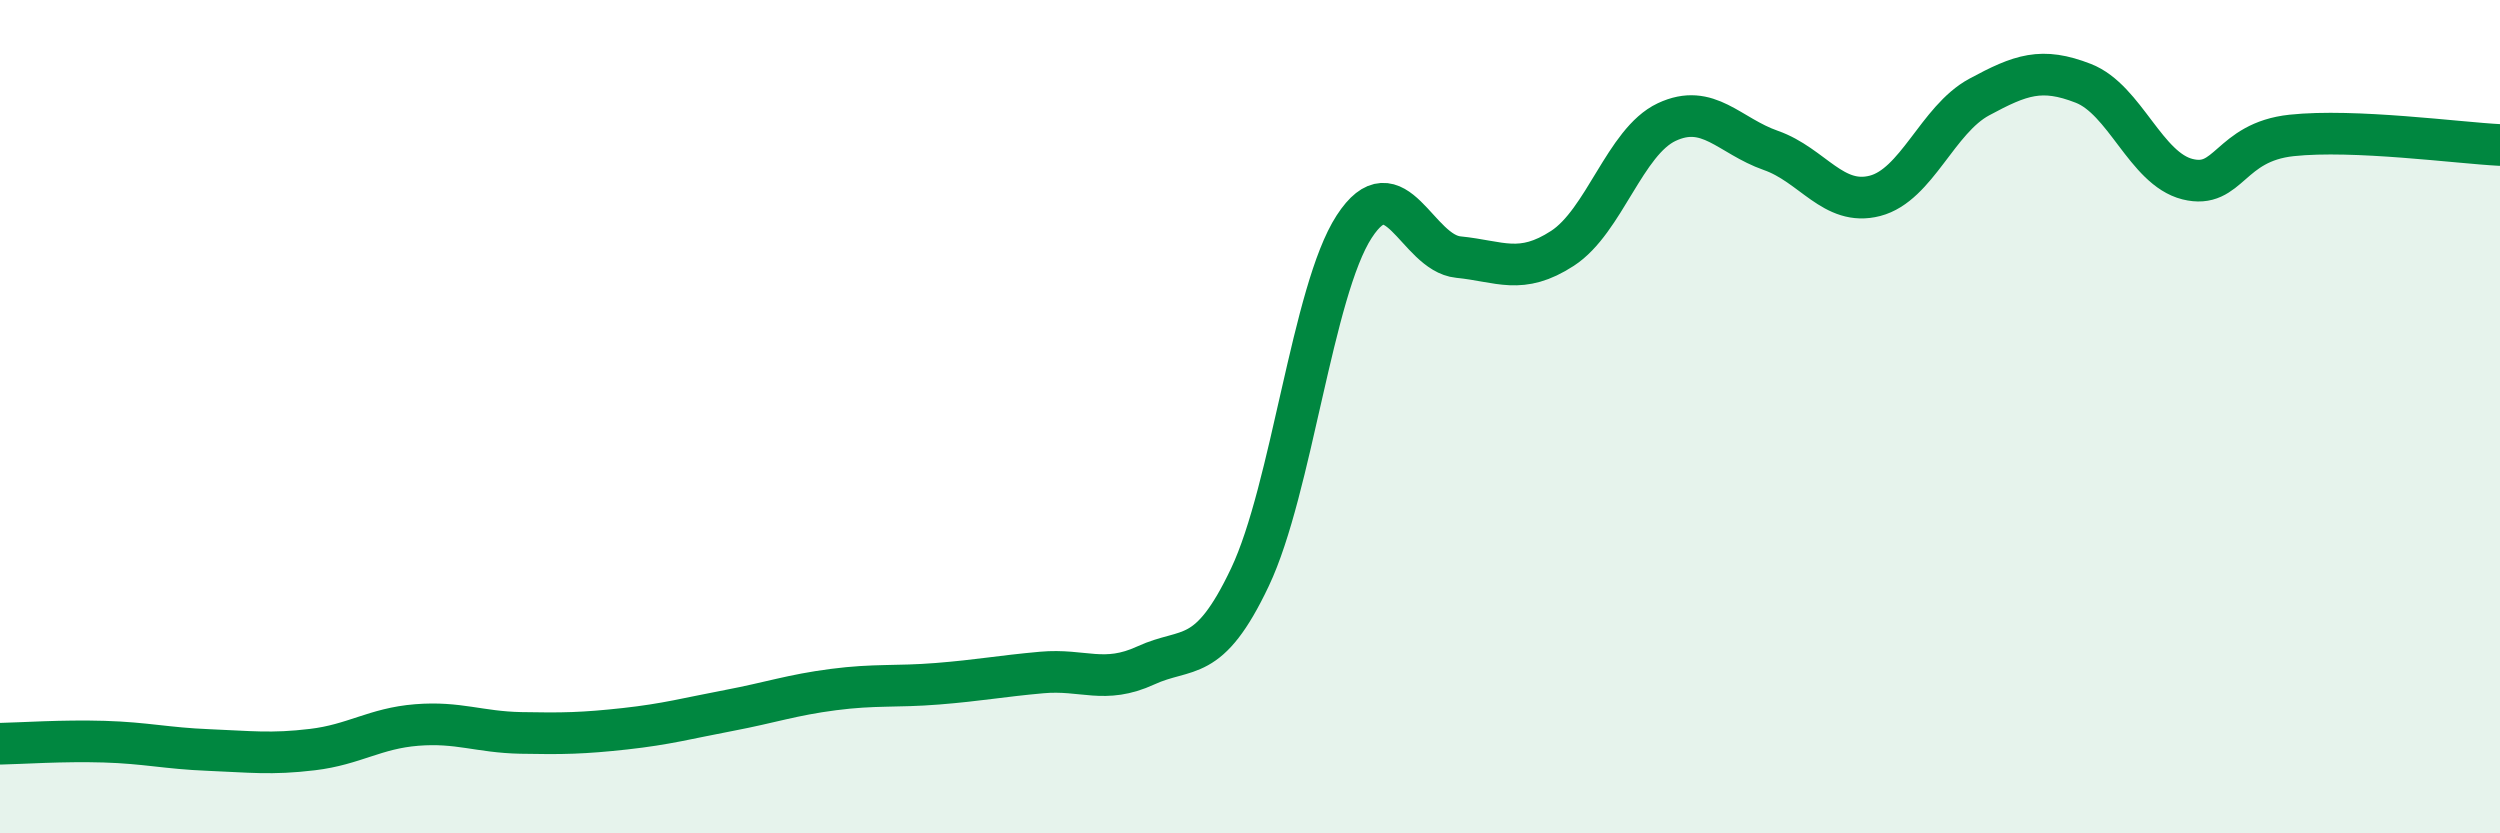 
    <svg width="60" height="20" viewBox="0 0 60 20" xmlns="http://www.w3.org/2000/svg">
      <path
        d="M 0,17.85 C 0.5,17.84 1.5,17.77 2.5,17.8 C 3.5,17.83 4,17.96 5,18 C 6,18.04 6.5,18.11 7.5,17.99 C 8.5,17.87 9,17.48 10,17.4 C 11,17.32 11.5,17.57 12.5,17.59 C 13.5,17.61 14,17.6 15,17.49 C 16,17.38 16.5,17.24 17.5,17.05 C 18.5,16.86 19,16.68 20,16.55 C 21,16.42 21.5,16.49 22.5,16.41 C 23.5,16.33 24,16.23 25,16.14 C 26,16.05 26.5,16.43 27.5,15.97 C 28.5,15.51 29,15.96 30,13.85 C 31,11.74 31.5,6.98 32.5,5.44 C 33.5,3.9 34,6.07 35,6.17 C 36,6.27 36.5,6.61 37.5,5.96 C 38.5,5.31 39,3.4 40,2.93 C 41,2.46 41.5,3.26 42.5,3.61 C 43.5,3.96 44,4.96 45,4.7 C 46,4.44 46.5,2.87 47.5,2.33 C 48.5,1.79 49,1.61 50,2 C 51,2.39 51.5,4.05 52.5,4.3 C 53.5,4.55 53.5,3.41 55,3.25 C 56.5,3.09 59,3.43 60,3.48L60 20L0 20Z"
        fill="#008740"
        opacity="0.1"
        stroke-linecap="round"
        stroke-linejoin="round"
      />
      <path
        d="M 0,17.85 C 0.5,17.84 1.5,17.77 2.5,17.8 C 3.5,17.83 4,17.96 5,18 C 6,18.04 6.5,18.11 7.5,17.99 C 8.5,17.87 9,17.48 10,17.4 C 11,17.32 11.5,17.57 12.5,17.59 C 13.5,17.61 14,17.6 15,17.49 C 16,17.38 16.5,17.24 17.5,17.05 C 18.5,16.86 19,16.68 20,16.55 C 21,16.42 21.5,16.49 22.5,16.41 C 23.5,16.33 24,16.23 25,16.14 C 26,16.05 26.5,16.43 27.5,15.97 C 28.5,15.51 29,15.96 30,13.85 C 31,11.74 31.5,6.98 32.5,5.44 C 33.5,3.9 34,6.07 35,6.17 C 36,6.27 36.5,6.61 37.5,5.96 C 38.5,5.31 39,3.4 40,2.93 C 41,2.46 41.5,3.26 42.5,3.61 C 43.5,3.96 44,4.96 45,4.7 C 46,4.44 46.5,2.87 47.5,2.33 C 48.5,1.79 49,1.61 50,2 C 51,2.39 51.5,4.05 52.5,4.3 C 53.5,4.55 53.5,3.41 55,3.25 C 56.5,3.09 59,3.43 60,3.48"
        stroke="#008740"
        stroke-width="1"
        fill="none"
        stroke-linecap="round"
        stroke-linejoin="round"
      />
    </svg>
  